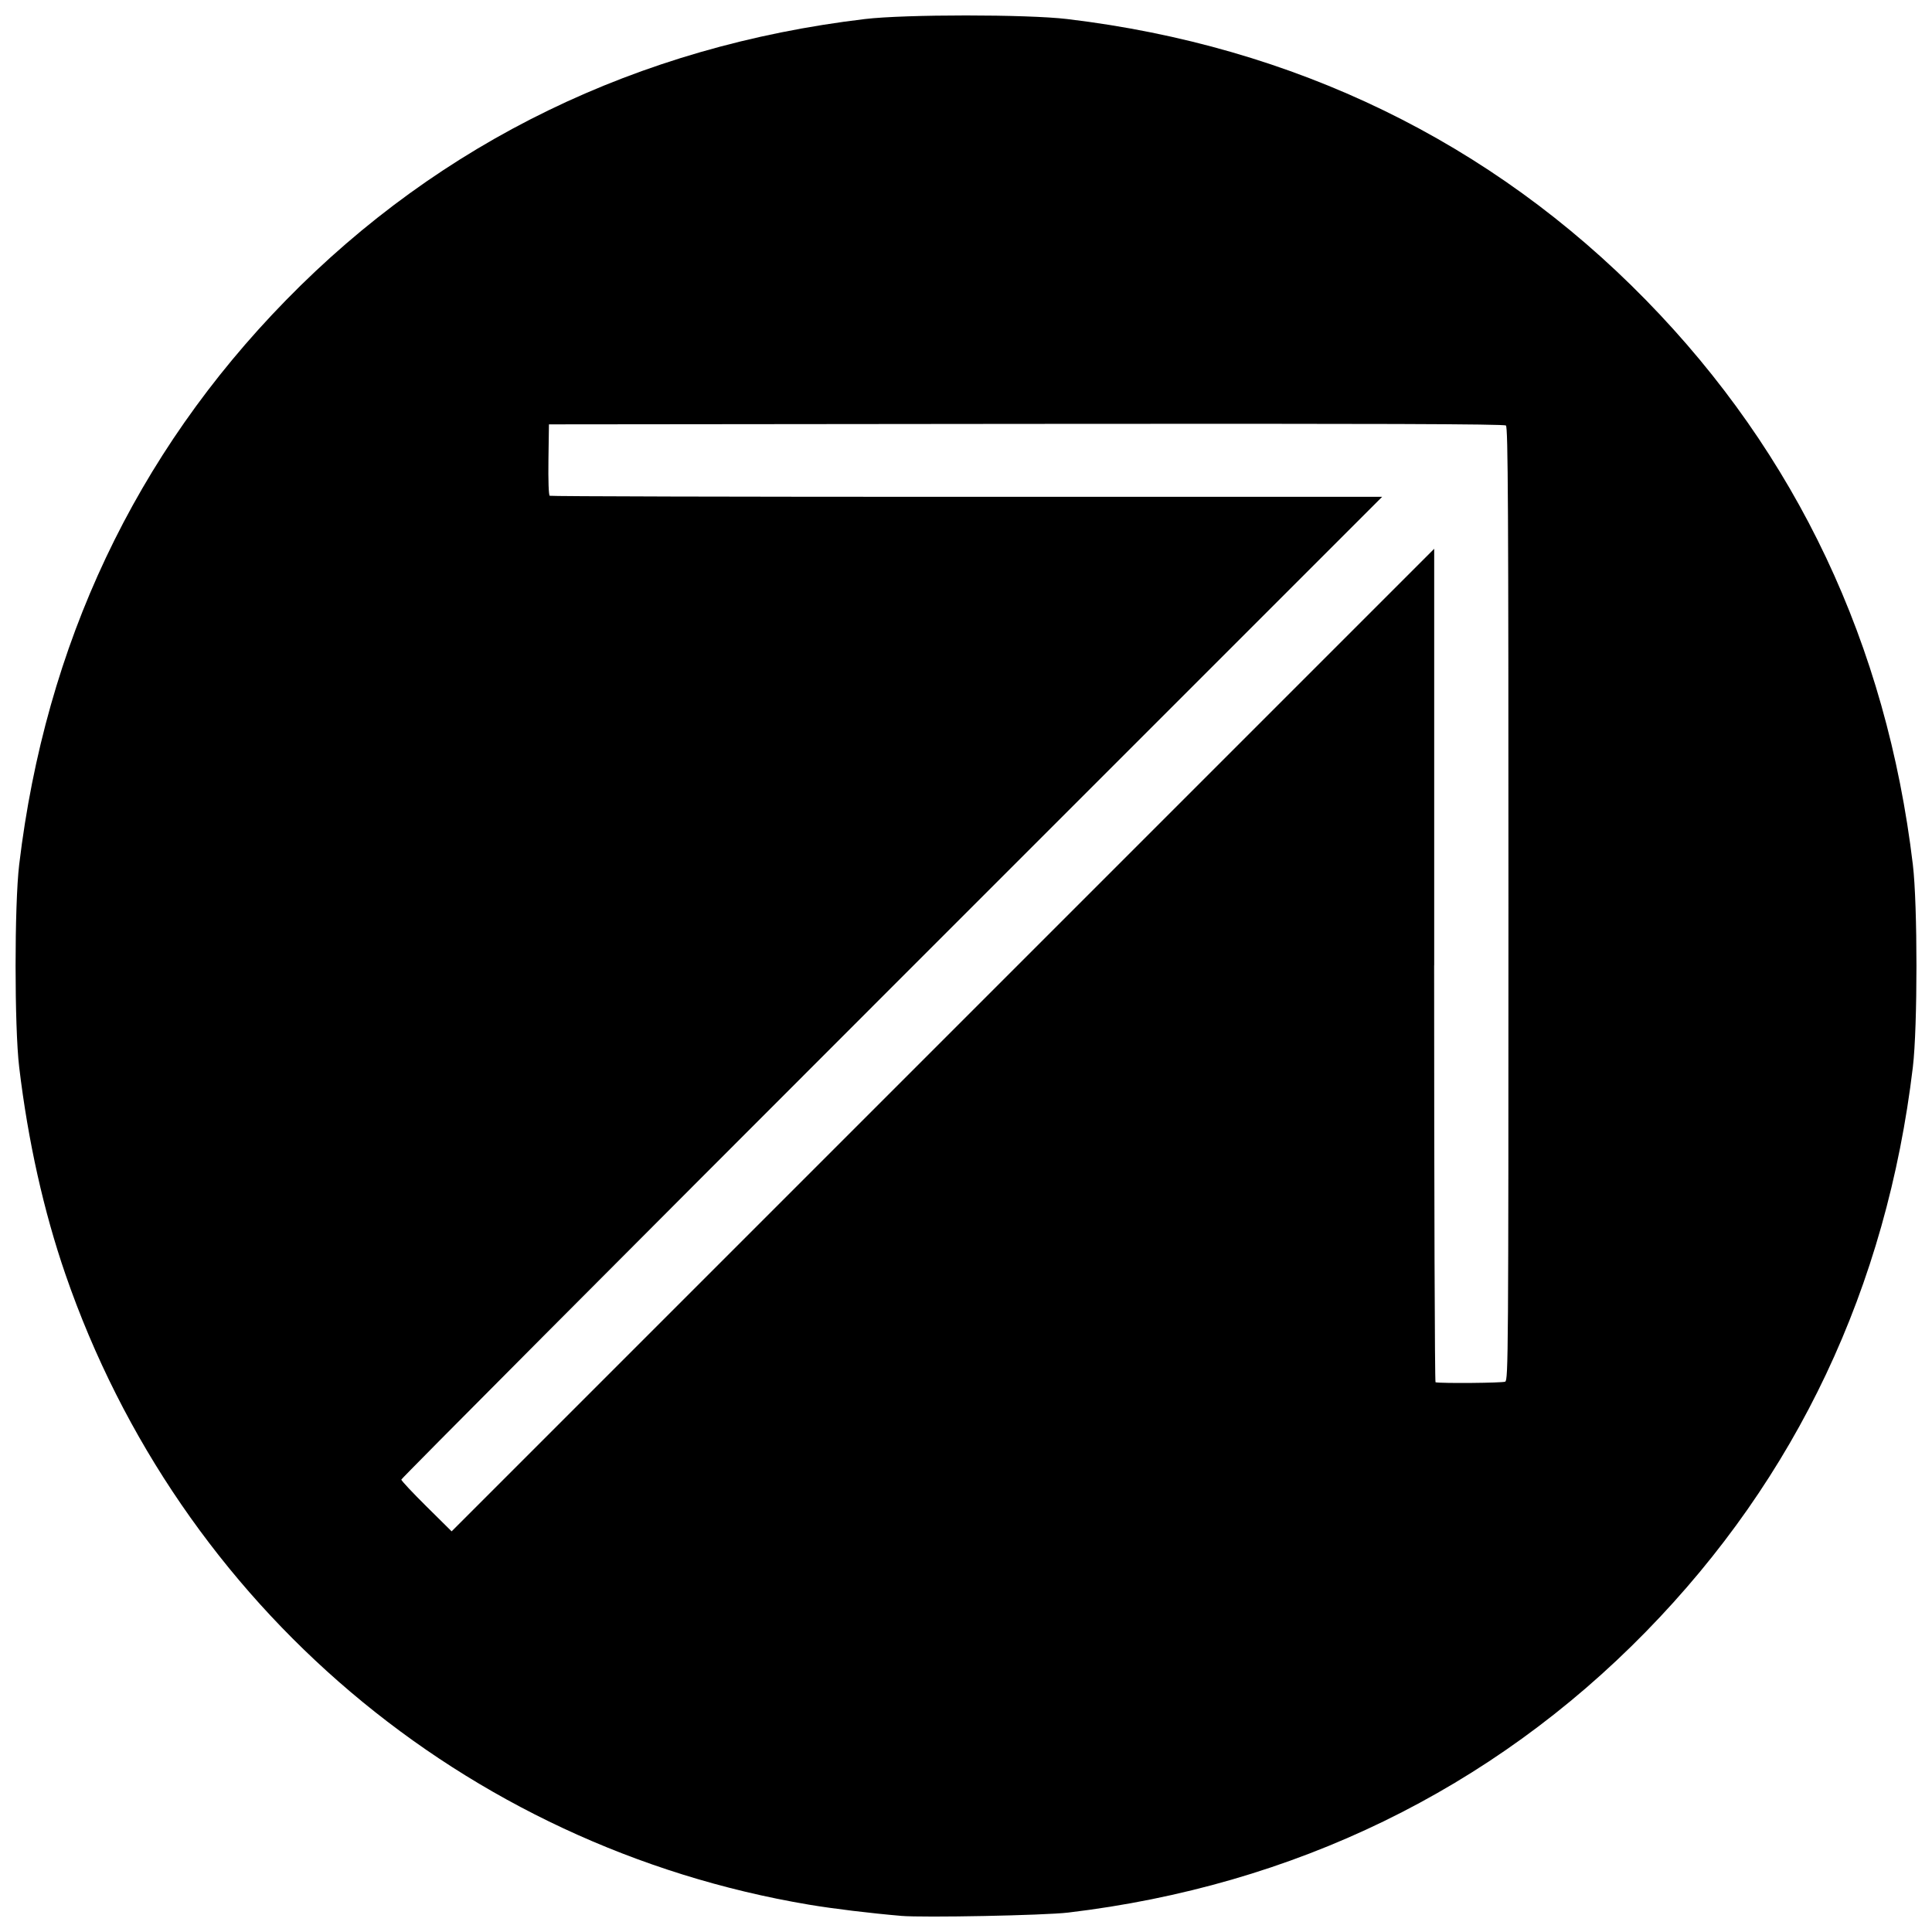 <?xml version="1.0" encoding="UTF-8"?>
<!-- Uploaded to: SVG Repo, www.svgrepo.com, Generator: SVG Repo Mixer Tools -->
<svg width="800px" height="800px" version="1.1" viewBox="144 144 512 512" xmlns="http://www.w3.org/2000/svg">
 <defs>
  <clipPath id="a">
   <path d="m148.09 148.09h503.81v503.81h-503.81z"/>
  </clipPath>
 </defs>
 <g clip-path="url(#a)">
  <path d="m382.77 651.72c-8.109-0.691-18.02-1.895-24.359-2.961-91.484-15.379-166.8-79.238-197.08-167.08-5.762-16.719-9.906-35.297-12.246-54.883-1.273-10.645-1.273-43.016 0-53.66 6.973-58.383 30.781-108.74 70.711-149.59 41.016-41.953 93.223-67.312 153.38-74.496 10.645-1.273 43.016-1.273 53.66 0 60.152 7.184 112.36 32.543 153.38 74.496 39.93 40.844 63.738 91.207 70.711 149.59 1.273 10.645 1.273 43.016 0 53.66-6.973 58.383-30.781 108.74-70.711 149.59-40.934 41.871-93.34 67.355-153.13 74.465-6.297 0.75-38.359 1.383-44.309 0.875zm141.29-251.88c0 60.719 0.168 110.43 0.371 110.48 1.555 0.328 17.785 0.184 18.461-0.164 0.816-0.418 0.863-6.949 0.863-126.64 0-105.57-0.109-126.29-0.668-126.75-0.492-0.406-34.059-0.52-127.14-0.43l-126.47 0.125-0.133 9.316c-0.078 5.535 0.055 9.438 0.336 9.609 0.258 0.16 50 0.285 110.54 0.281l110.07-0.008-129.97 129.97c-71.484 71.484-129.97 130.2-129.97 130.48 0 0.285 3 3.484 6.668 7.117l6.668 6.602 260.39-260.39v110.4z"/>
 </g>
</svg>